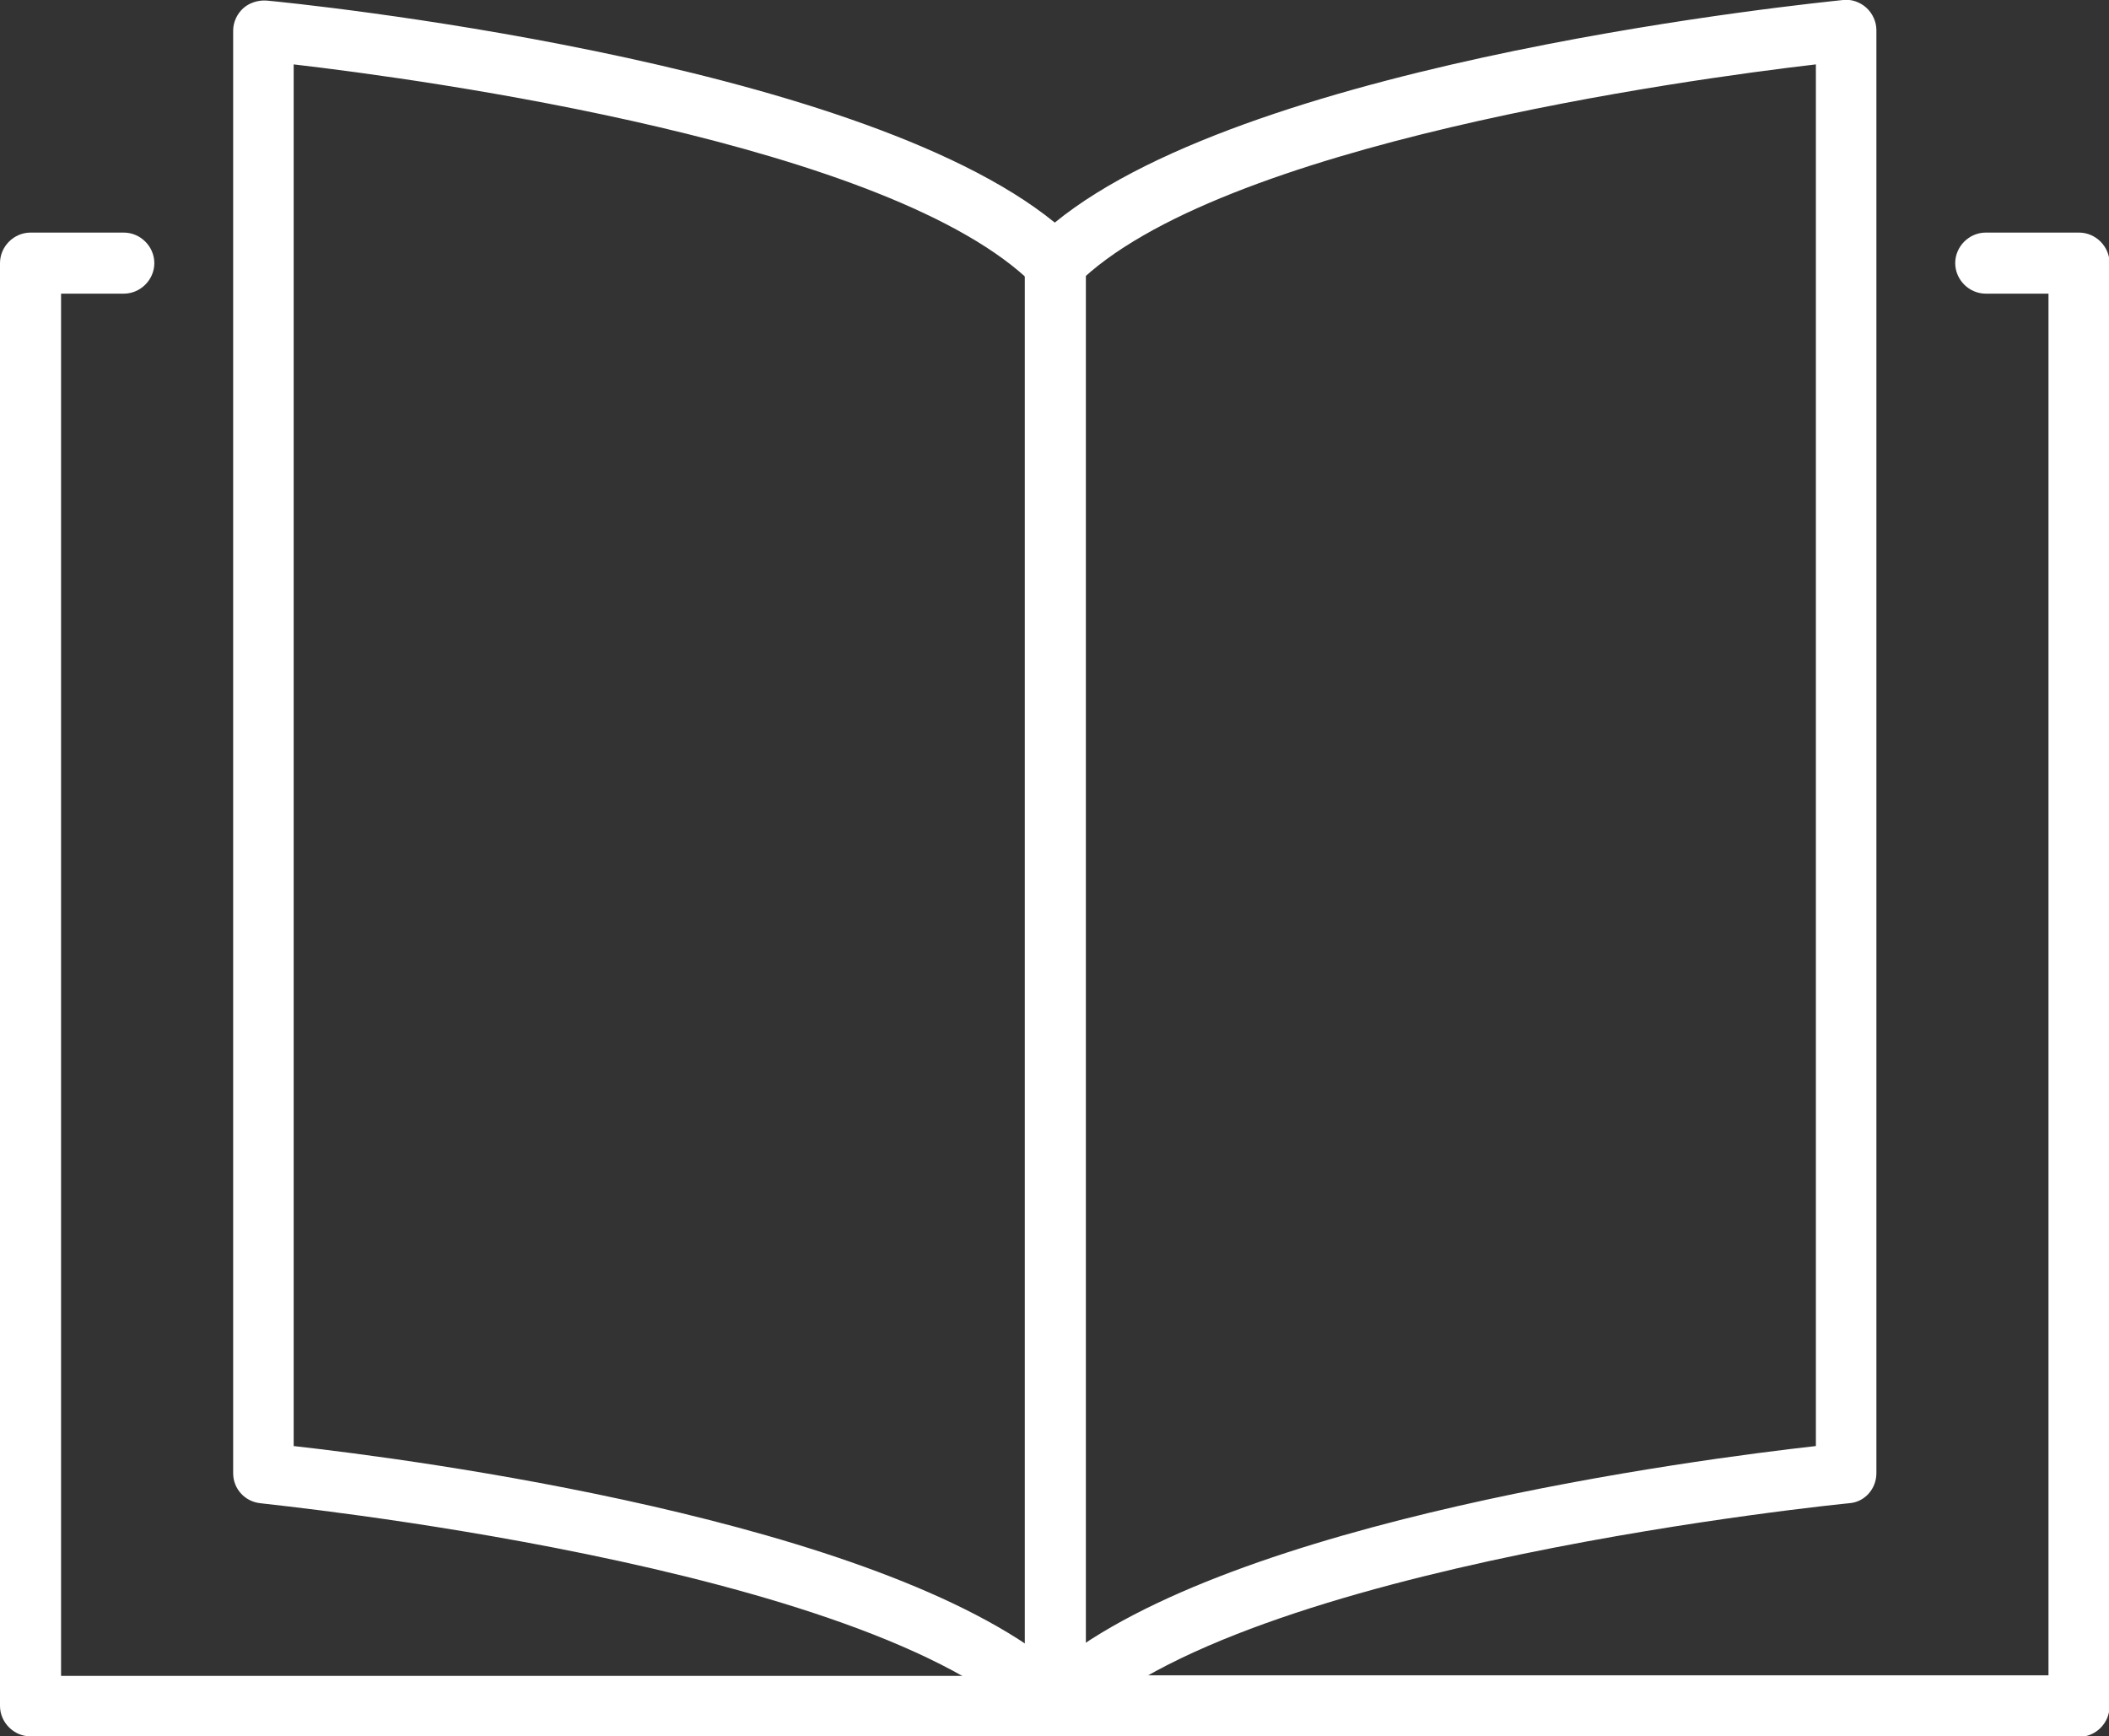 <?xml version="1.0" encoding="UTF-8"?>
<svg id="_レイヤー_2" data-name="レイヤー 2" xmlns="http://www.w3.org/2000/svg" viewBox="0 0 37.99 31.28">
  <rect x="0" y="0" width="37.99" height="31.28" fill="#333333" stroke="none"/>
  <defs>
    <style>
      .cls-1 {
        fill: #fff;
      }
    </style>
  </defs>
  <g id="_レイヤー_1-2" data-name="レイヤー 1">
    <g>
      <path class="cls-1" d="m19,31.28c-.14,0-.28-.05-.39-.16-2.95-2.95-13.81-4.02-13.92-4.04-.28-.03-.49-.26-.49-.54V.55c0-.15.07-.3.18-.4.11-.1.27-.15.42-.14.45.04,10.58,1.05,14.2,4C22.62,1.05,32.75.05,33.2,0c.15-.02.31.04.42.14.11.1.18.25.18.4v26c0,.28-.21.52-.49.54-.11.01-10.98,1.09-13.92,4.04-.11.11-.25.16-.39.16Zm-13.71-5.23c2.15.24,10.49,1.33,13.71,3.95,3.22-2.62,11.56-3.71,13.71-3.95V1.16c-2.33.27-10.78,1.43-13.32,3.97-.21.21-.56.21-.77,0C16.07,2.58,7.62,1.43,5.29,1.16v24.9Z"/>
      <path class="cls-1" d="m37.45,31.28h-18.45c-.3,0-.55-.25-.55-.55s.25-.55.55-.55h17.9V5.29h-1.13c-.3,0-.55-.25-.55-.55s.25-.55.55-.55h1.68c.3,0,.55.25.55.55v26c0,.3-.25.55-.55.55Z"/>
      <path class="cls-1" d="m19,31.28H.55c-.3,0-.55-.25-.55-.55V4.74c0-.3.25-.55.55-.55h1.68c.3,0,.55.25.55.55s-.25.55-.55.55h-1.13v24.9h17.36V4.74c0-.3.25-.55.55-.55s.55.25.55.55v26c0,.3-.25.55-.55.55Z"/>
    </g>
  </g>
</svg>
